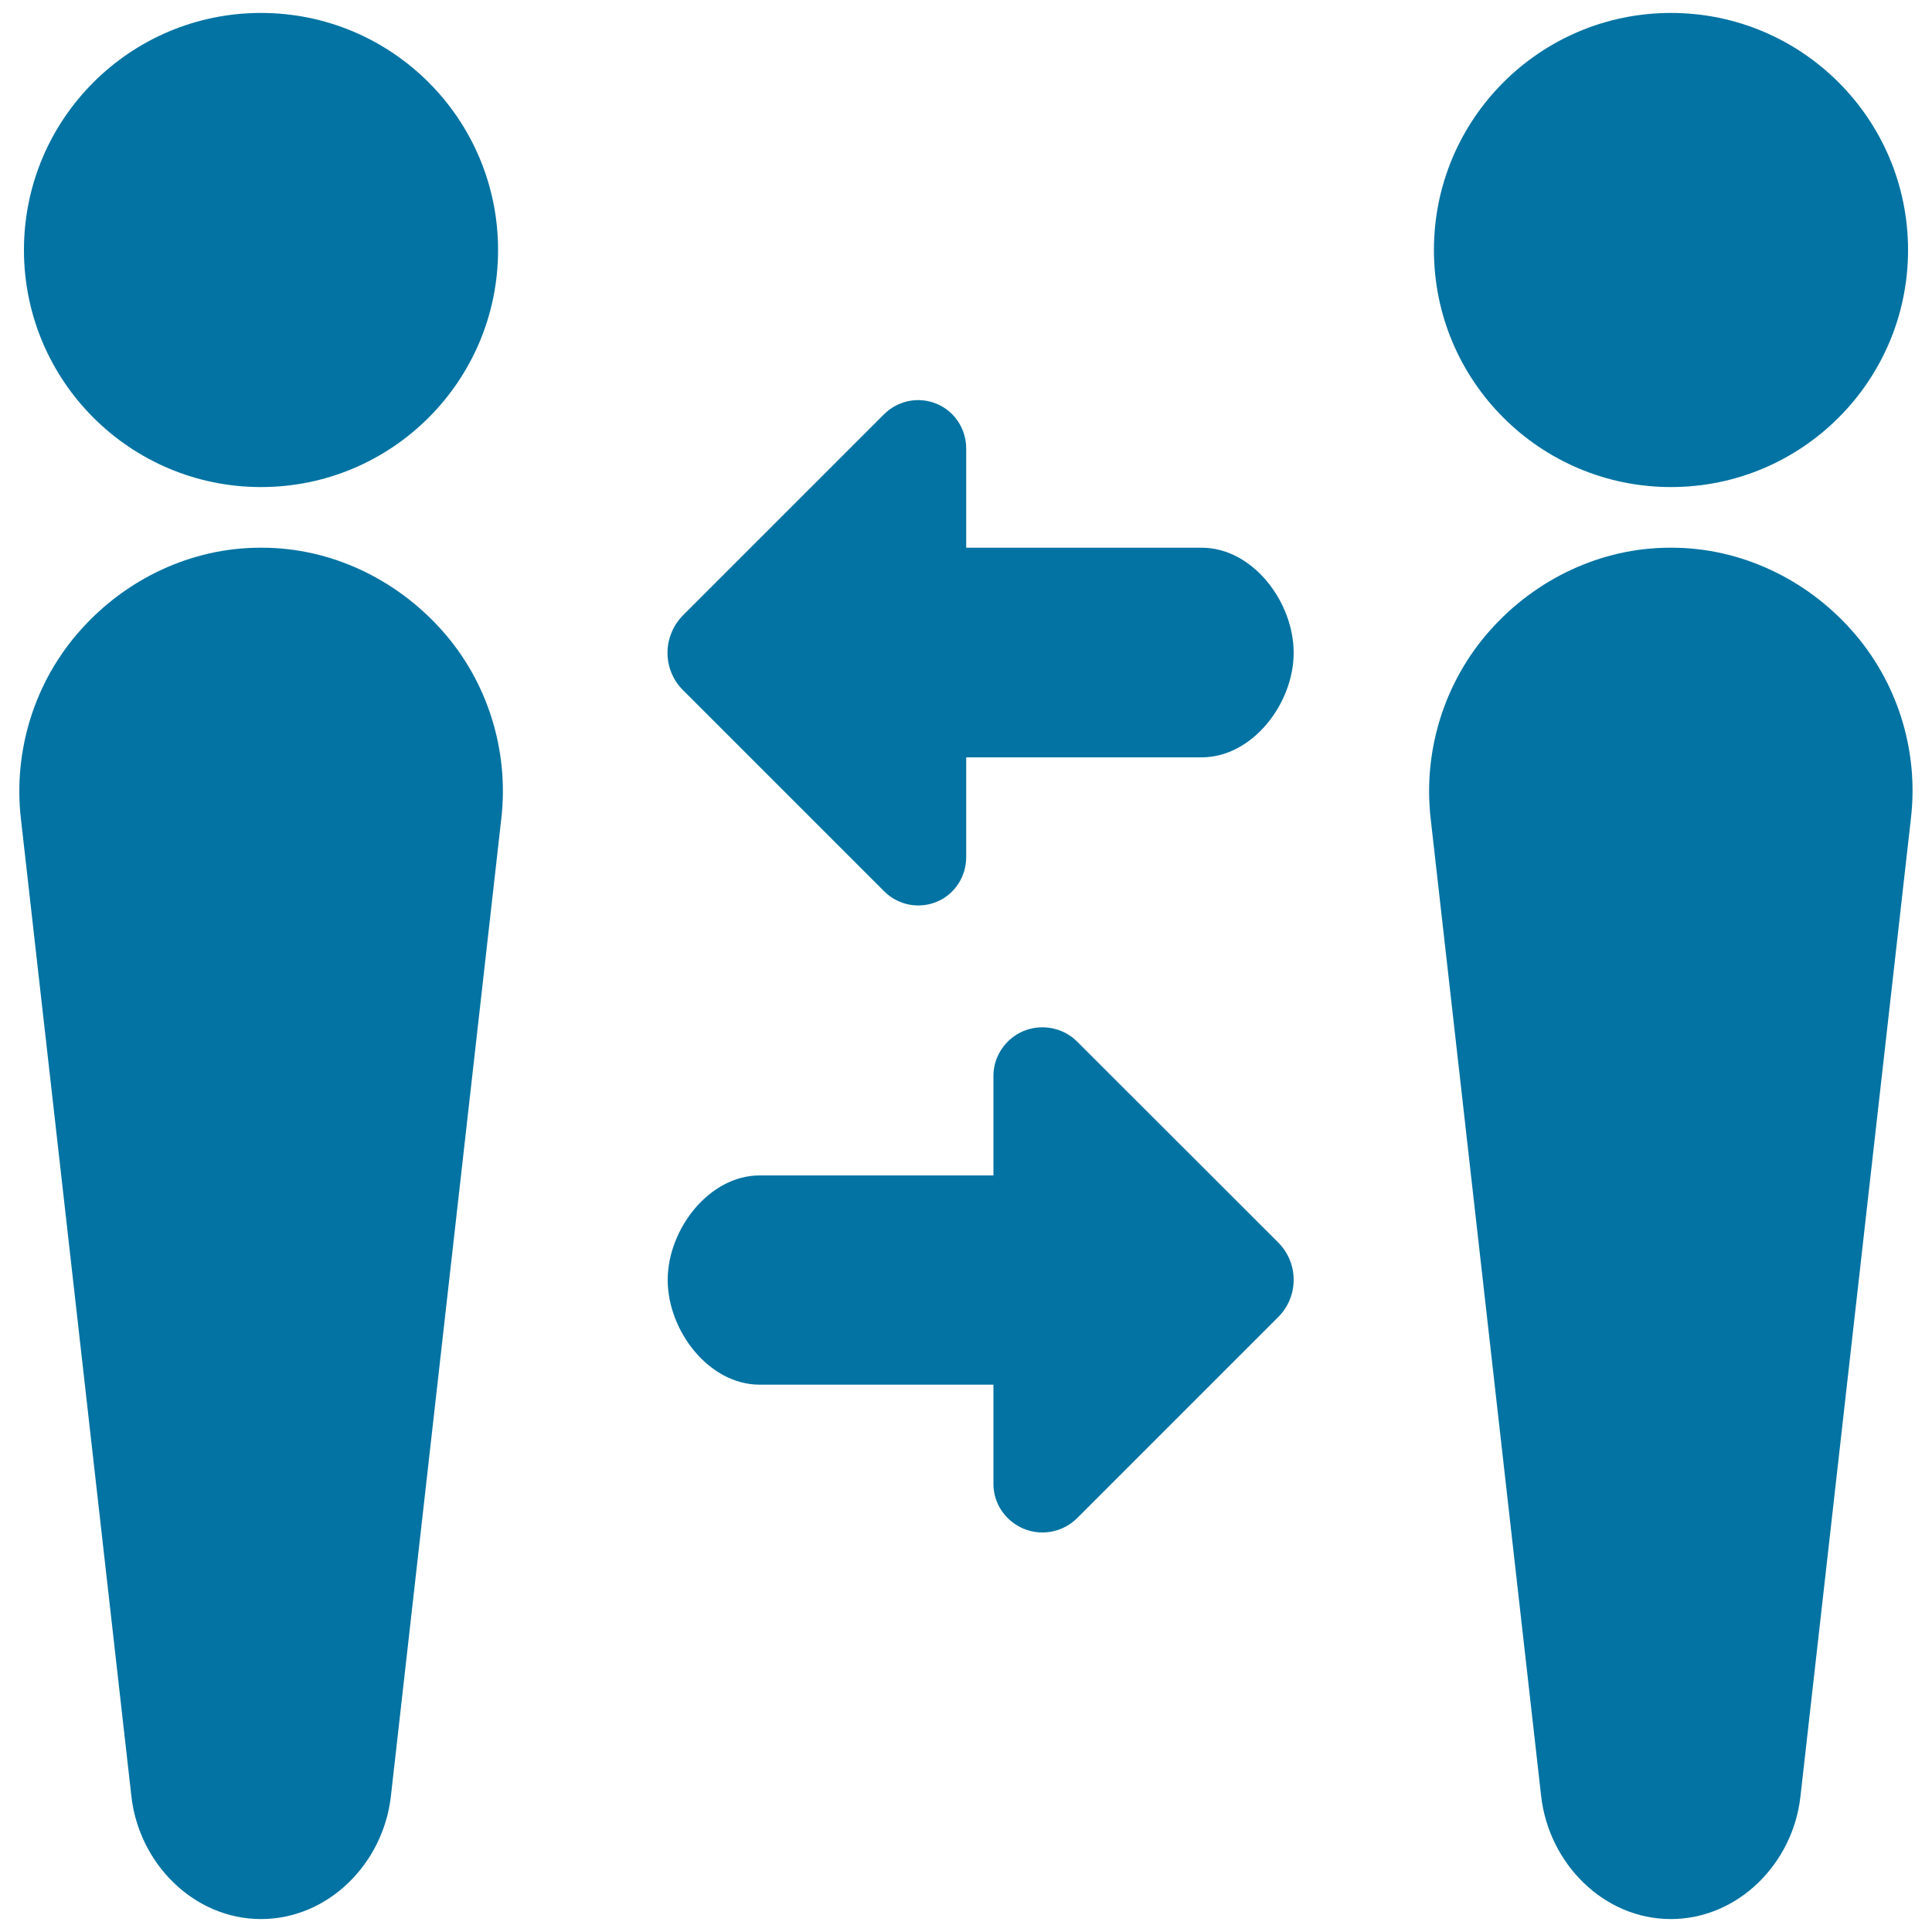 <svg xmlns="http://www.w3.org/2000/svg" viewBox="0 0 1000 1000" style="fill:#0273a2">
<title>Communication Between Users SVG icon</title>
<g><g><path d="M622,283.5H500.1v-51.3c0-10.1-5.9-19.3-15.3-23.2c-9.4-3.9-20.1-1.7-27.3,5.5l-104,104c-5.1,5.2-8,12.1-8,19.4s2.9,14.3,8.1,19.4l104,104c7.2,7.2,17.8,9.3,27.2,5.5c9.4-3.9,15.3-13.1,15.3-23.2v-51.6H622c26.3,0,47.6-27.9,47.6-54.1C669.6,311.4,648.3,283.5,622,283.5z"/><path d="M557.5,539.1c-7.2-7.2-18.2-9.3-27.6-5.5c-9.4,3.9-15.7,13.1-15.7,23.2v51.6h-121c-26.2,0-47.6,27.9-47.6,54.1c0,26.3,21.3,54.2,47.6,54.2h121v51.4c0,10.2,6.3,19.3,15.7,23.2c9.4,3.9,20.4,1.7,27.6-5.5l104-104c5.2-5.1,8.1-12.1,8.1-19.4c0-7.3-2.9-14.2-8.1-19.4L557.5,539.1z"/><path d="M135.7,283.5c-0.2,0-0.9,0-1.1,0c-35.5,0-69.3,16.1-92.9,42.6C18,352.6,6.8,388.3,10.8,423.6L68,929.7c3.9,34.9,32.4,63.6,67.1,63.6c34.7,0,63.2-28.6,67.2-63.4l57.2-506.4c4-35.2-7.2-71-30.9-97.4C204.9,299.6,171.1,283.5,135.7,283.5z"/><circle cx="135.1" cy="129.4" r="122.7"/><path d="M958.3,326.1c-23.6-26.5-57.5-42.6-92.9-42.6c-0.2,0-0.9,0-1.1,0c-35.5,0-69.3,16.1-92.9,42.6c-23.7,26.5-34.9,62.2-30.9,97.5l57.2,506.1c4,34.9,32.4,63.6,67.1,63.6c34.7,0,63.2-28.6,67.1-63.4l57.2-506.4C993.2,388.3,982,352.6,958.3,326.1z"/><circle cx="864.9" cy="129.4" r="122.7"/></g></g>
</svg>